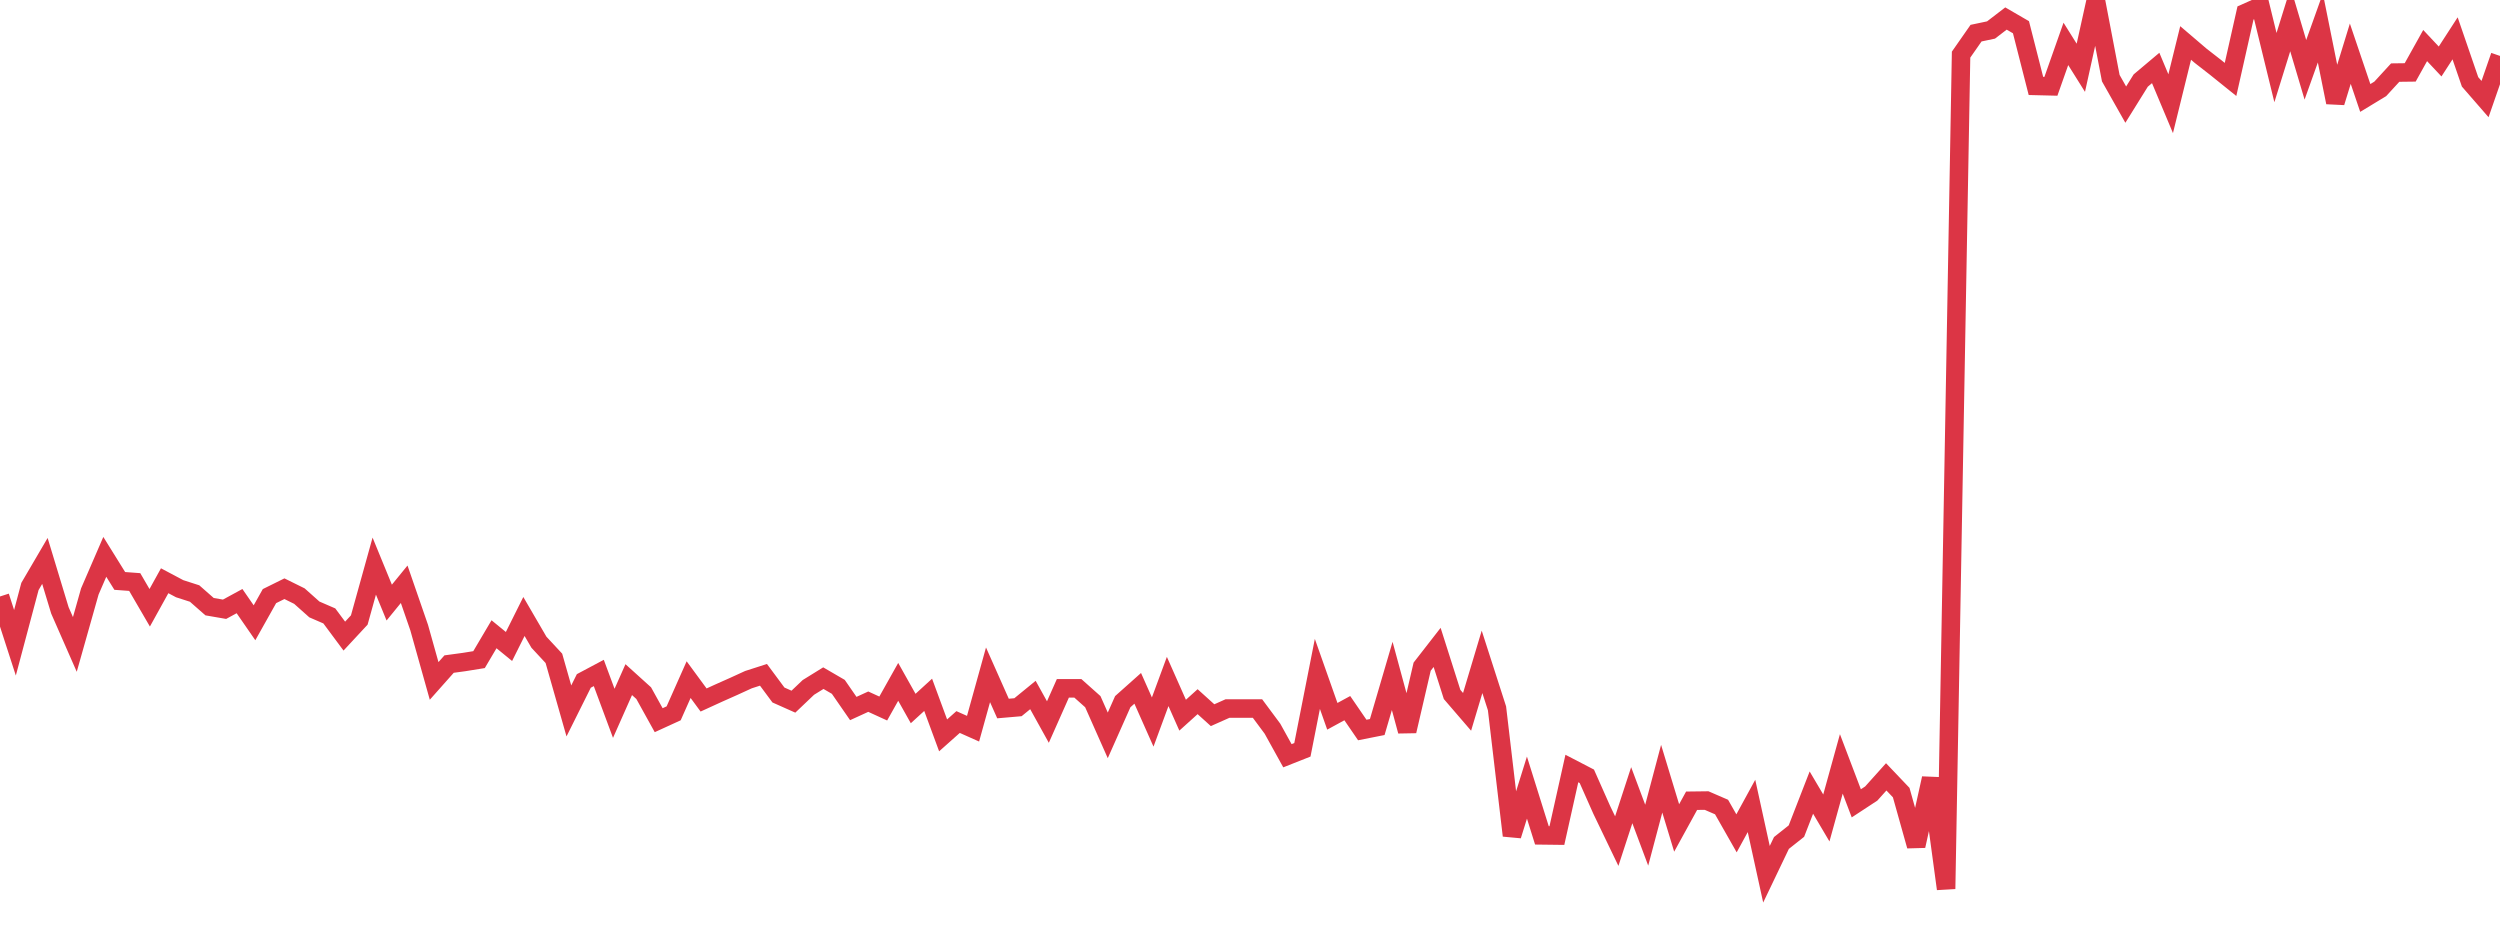 <?xml version="1.0" standalone="no"?>
<!DOCTYPE svg PUBLIC "-//W3C//DTD SVG 1.1//EN" "http://www.w3.org/Graphics/SVG/1.1/DTD/svg11.dtd">
<svg width="135" height="50" viewBox="0 0 135 50" preserveAspectRatio="none" class="sparkline" xmlns="http://www.w3.org/2000/svg"
xmlns:xlink="http://www.w3.org/1999/xlink"><path  class="sparkline--line" d="M 0 32.21 L 0 32.21 L 0.808 34.71 L 1.617 31.67 L 2.425 30.29 L 3.234 32.96 L 4.042 34.8 L 4.85 31.94 L 5.659 30.07 L 6.467 31.37 L 7.275 31.43 L 8.084 32.82 L 8.892 31.36 L 9.701 31.79 L 10.509 32.05 L 11.317 32.76 L 12.126 32.9 L 12.934 32.46 L 13.743 33.63 L 14.551 32.19 L 15.359 31.79 L 16.168 32.19 L 16.976 32.91 L 17.784 33.26 L 18.593 34.35 L 19.401 33.48 L 20.21 30.57 L 21.018 32.54 L 21.826 31.55 L 22.635 33.89 L 23.443 36.77 L 24.251 35.86 L 25.06 35.75 L 25.868 35.62 L 26.677 34.25 L 27.485 34.91 L 28.293 33.29 L 29.102 34.68 L 29.91 35.55 L 30.719 38.39 L 31.527 36.77 L 32.335 36.34 L 33.144 38.52 L 33.952 36.7 L 34.76 37.43 L 35.569 38.89 L 36.377 38.52 L 37.186 36.7 L 37.994 37.8 L 38.802 37.43 L 39.611 37.07 L 40.419 36.7 L 41.228 36.44 L 42.036 37.53 L 42.844 37.89 L 43.653 37.12 L 44.461 36.62 L 45.269 37.09 L 46.078 38.26 L 46.886 37.89 L 47.695 38.26 L 48.503 36.82 L 49.311 38.26 L 50.12 37.52 L 50.928 39.71 L 51.737 38.99 L 52.545 39.35 L 53.353 36.44 L 54.162 38.26 L 54.97 38.19 L 55.778 37.53 L 56.587 38.99 L 57.395 37.17 L 58.204 37.17 L 59.012 37.89 L 59.82 39.71 L 60.629 37.89 L 61.437 37.17 L 62.246 38.99 L 63.054 36.8 L 63.862 38.62 L 64.671 37.89 L 65.479 38.62 L 66.287 38.26 L 67.096 38.26 L 67.904 38.26 L 68.713 39.35 L 69.521 40.81 L 70.329 40.49 L 71.138 36.39 L 71.946 38.68 L 72.754 38.24 L 73.563 39.42 L 74.371 39.26 L 75.18 36.5 L 75.988 39.48 L 76.796 36 L 77.605 34.96 L 78.413 37.5 L 79.222 38.44 L 80.03 35.74 L 80.838 38.25 L 81.647 45.12 L 82.455 42.53 L 83.263 45.11 L 84.072 45.12 L 84.88 41.5 L 85.689 41.92 L 86.497 43.74 L 87.305 45.42 L 88.114 42.94 L 88.922 45.1 L 89.731 42.05 L 90.539 44.71 L 91.347 43.24 L 92.156 43.23 L 92.964 43.58 L 93.772 45 L 94.581 43.52 L 95.389 47.21 L 96.198 45.52 L 97.006 44.88 L 97.814 42.8 L 98.623 44.17 L 99.431 41.25 L 100.24 43.38 L 101.048 42.85 L 101.856 41.95 L 102.665 42.8 L 103.473 45.68 L 104.281 42.03 L 105.09 48 L 105.898 2.95 L 106.707 1.79 L 107.515 1.62 L 108.323 1 L 109.132 1.47 L 109.94 4.64 L 110.749 4.66 L 111.557 2.37 L 112.365 3.66 L 113.174 0 L 113.982 4.22 L 114.79 5.65 L 115.599 4.35 L 116.407 3.67 L 117.216 5.6 L 118.024 2.32 L 118.832 3.01 L 119.641 3.64 L 120.449 4.29 L 121.257 0.7 L 122.066 0.34 L 122.874 3.65 L 123.683 1.05 L 124.491 3.77 L 125.299 1.51 L 126.108 5.53 L 126.916 2.9 L 127.725 5.29 L 128.533 4.8 L 129.341 3.92 L 130.15 3.91 L 130.958 2.46 L 131.766 3.32 L 132.575 2.07 L 133.383 4.42 L 134.192 5.35 L 135 3.02" fill="none" stroke-width="1" stroke="#dc3545"></path></svg>